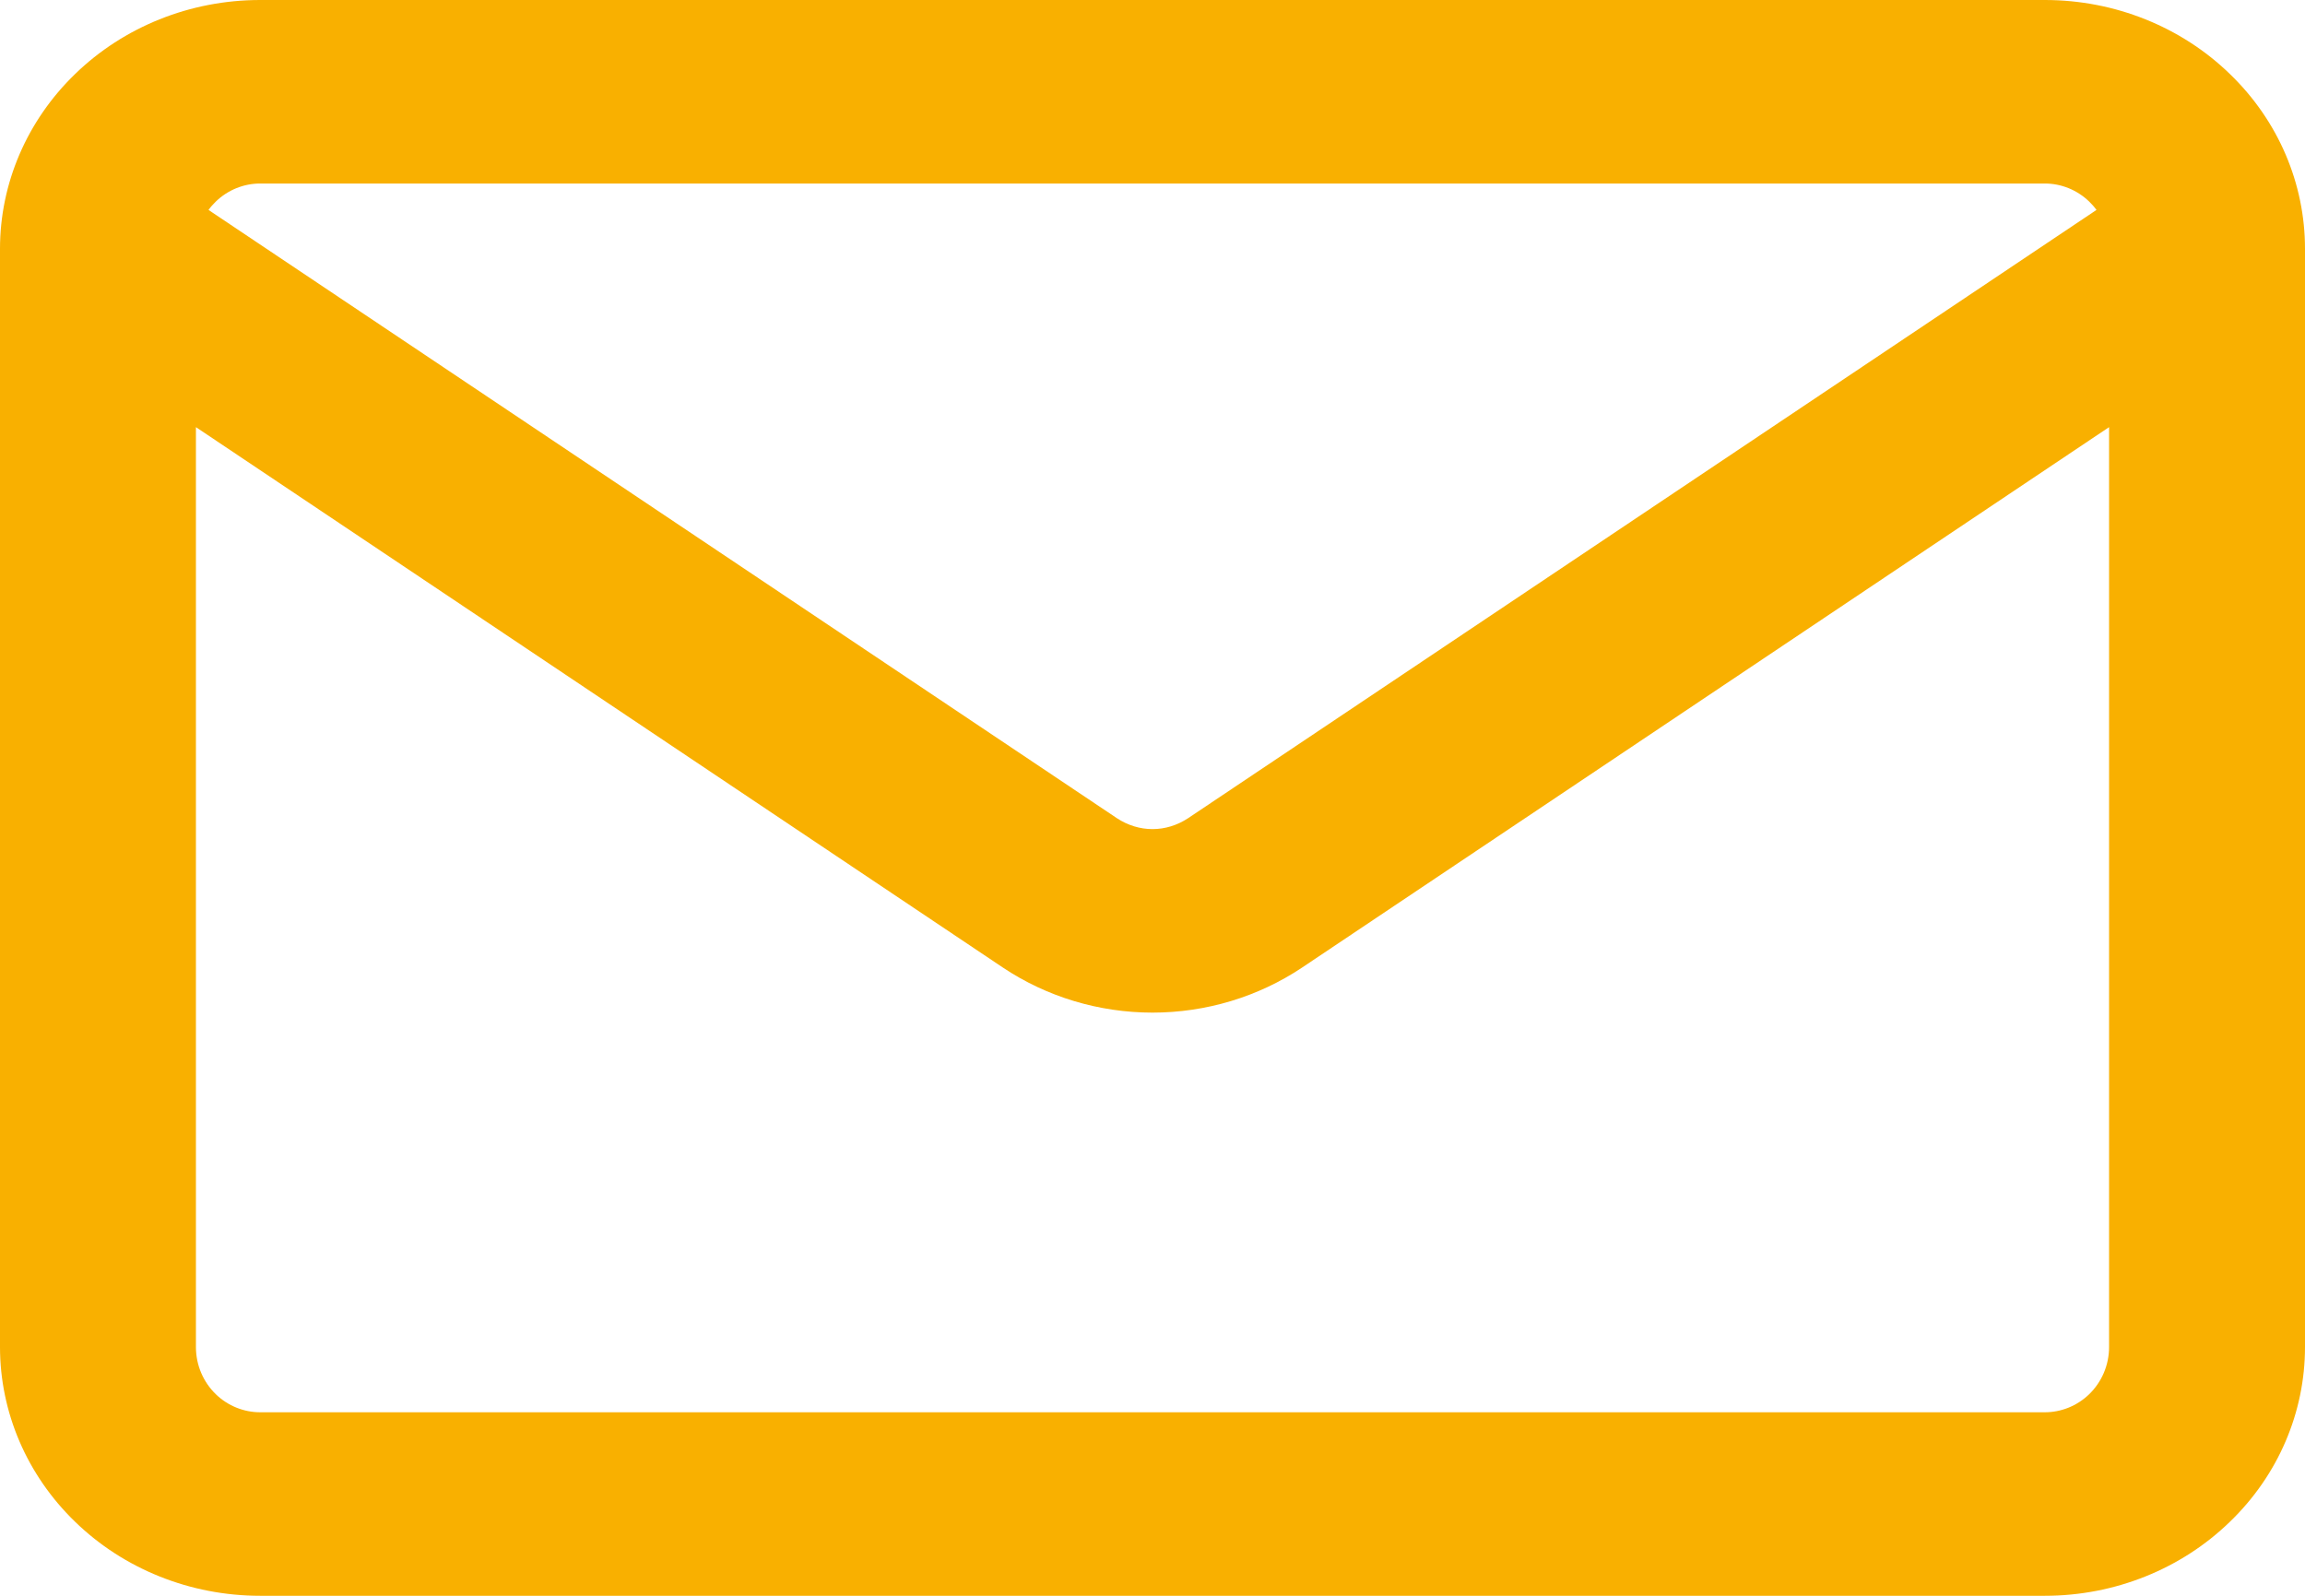 <svg width="13" height="9" viewBox="0 0 13 9" fill="none" xmlns="http://www.w3.org/2000/svg">
<path fill-rule="evenodd" clip-rule="evenodd" d="M0.424 0.417C0.697 0.152 1.072 0 1.467 0H11.533C11.928 0 12.303 0.152 12.576 0.417C12.85 0.681 13 1.036 13 1.403V7.597C13 7.964 12.85 8.319 12.576 8.583C12.303 8.848 11.928 9 11.533 9H1.467C1.072 9 0.697 8.848 0.424 8.583C0.151 8.319 0 7.964 0 7.597V1.403C0 1.036 0.151 0.681 0.424 0.417ZM1.467 1.035C1.377 1.035 1.286 1.07 1.217 1.137C1.202 1.152 1.188 1.167 1.176 1.184L6.3 4.615C6.3 4.615 6.3 4.615 6.3 4.615C6.361 4.655 6.43 4.676 6.5 4.676C6.57 4.676 6.639 4.655 6.7 4.615C6.7 4.615 6.7 4.615 6.7 4.615L11.824 1.184C11.812 1.167 11.798 1.152 11.783 1.137C11.714 1.07 11.623 1.035 11.533 1.035H1.467ZM11.895 2.409L7.342 5.458C7.096 5.622 6.802 5.711 6.5 5.711C6.198 5.711 5.904 5.622 5.658 5.458L1.105 2.409V7.597C1.105 7.7 1.147 7.795 1.217 7.863C1.286 7.93 1.377 7.965 1.467 7.965H11.533C11.623 7.965 11.714 7.93 11.783 7.863C11.853 7.795 11.895 7.7 11.895 7.597V2.409Z" fill="#F9B000"/>
</svg>
